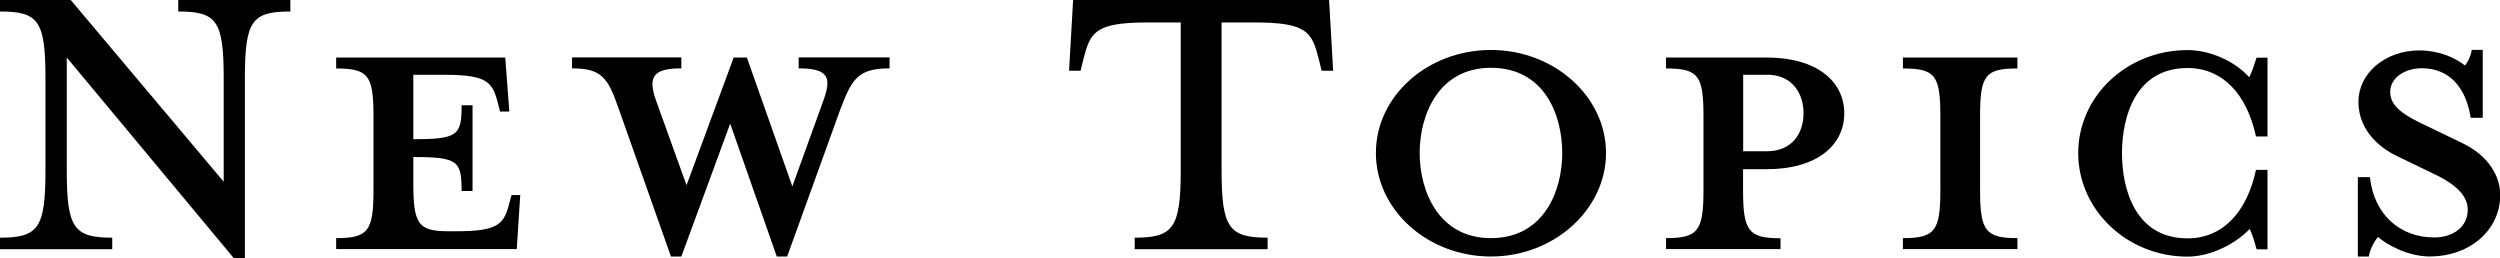 <?xml version="1.0" encoding="UTF-8"?>
<svg id="_写真" data-name="写真" xmlns="http://www.w3.org/2000/svg" viewBox="0 0 221.62 22.9">
  <path d="m0,1.02V0h6.27l13.56,16.11V6.94c0-5.1-.61-5.92-4.03-5.92V0h9.94v1.02c-3.42,0-4.03.82-4.03,5.92v15.96h-.97L5.92,5.1v10c0,5.1.61,5.97,4.03,5.97v1.02H0v-1.02c3.42,0,4.03-.87,4.03-5.97V6.94C4.03,1.84,3.42,1.02,0,1.02Z"/>
  <path d="m45.15,9.89h-.82l-.25-.97c-.46-1.68-1.02-2.29-4.64-2.29h-2.8v5.71c3.98,0,4.28-.36,4.28-3.01h.97v7.6h-.97c0-2.65-.31-3.01-4.28-3.01v2.35c0,3.62.46,4.23,3.11,4.23h.71c3.62,0,4.18-.61,4.64-2.29l.25-.92h.77l-.31,4.79h-16.01v-.97c2.86,0,3.31-.66,3.31-4.28v-6.53c0-3.62-.46-4.23-3.31-4.23v-.97h14.99l.36,4.79Z"/>
  <path d="m74.57,9.48l-4.79,13.26h-.92l-4.13-11.78-4.33,11.78h-.92l-4.69-13.26c-.92-2.65-1.53-3.42-4.08-3.42v-.97h9.69v.97c-2.45,0-3.01.71-2.24,2.86l2.7,7.5,4.18-11.32h1.17l4.03,11.42,2.75-7.6c.77-2.09.41-2.86-2.19-2.86v-.97h8.06v.97c-2.65,0-3.31.82-4.28,3.42Z"/>
  <path d="m101.75,1.99c-4.69,0-5.1.87-5.71,3.26l-.25,1.02h-1.02l.36-6.27h22.69l.36,6.27h-1.02l-.25-1.02c-.61-2.4-1.02-3.26-5.71-3.26h-2.91v13.11c0,5.1.66,5.97,4.08,5.97v1.02h-11.78v-1.02c3.42,0,4.08-.87,4.08-5.97V1.99h-2.91Z"/>
  <path d="m132.17,22.74c-5.61,0-10.2-4.13-10.2-9.18s4.59-9.13,10.2-9.13,10.2,4.13,10.2,9.13-4.59,9.18-10.2,9.18Zm0-16.73c-4.69,0-6.32,4.23-6.32,7.55s1.63,7.55,6.32,7.55,6.32-4.18,6.32-7.55-1.58-7.55-6.32-7.55Z"/>
  <path d="m157.84,21.11v.97h-10.15v-.97c2.86,0,3.32-.66,3.32-4.28v-6.53c0-3.62-.46-4.23-3.32-4.23v-.97h8.92c4.49,0,6.88,2.14,6.88,4.95s-2.4,4.95-6.88,4.95h-2.09v1.84c0,3.62.46,4.28,3.31,4.28Zm-1.22-14.48h-2.09v6.78h2.09c2.24,0,3.26-1.58,3.26-3.37s-1.02-3.42-3.26-3.42Z"/>
  <path d="m168.69,22.08v-.97c2.86,0,3.32-.66,3.32-4.28v-6.53c0-3.62-.46-4.23-3.32-4.23v-.97h10.15v.97c-2.86,0-3.31.61-3.31,4.23v6.53c0,3.62.46,4.28,3.31,4.28v.97h-10.15Z"/>
  <path d="m200.04,22.08c-.2-.71-.41-1.43-.61-1.78-1.33,1.38-3.52,2.45-5.51,2.45-5.35,0-9.69-4.13-9.69-9.18s4.33-9.13,9.69-9.13c1.99,0,4.18.97,5.46,2.4.25-.41.46-1.12.66-1.73h.97v6.99h-1.02c-.82-3.77-2.96-6.07-6.07-6.07-4.59,0-5.81,4.28-5.81,7.55s1.22,7.55,5.81,7.55c3.11,0,5.25-2.29,6.07-6.07h1.02v7.04h-.97Z"/>
  <path d="m215.45,22.74c-2.04,0-3.88-1.07-4.64-1.73-.25.25-.71,1.02-.82,1.73h-.97v-7.04h1.07c.36,3.37,2.7,5.35,5.71,5.35,1.63,0,2.96-.92,2.96-2.45,0-1.33-1.17-2.35-3.26-3.31l-2.86-1.38c-2.09-.97-3.57-2.65-3.57-4.9,0-2.45,2.29-4.54,5.41-4.54,1.68,0,3.11.61,4.03,1.33.2-.2.51-.76.61-1.38h.97v6.02h-1.07c-.36-2.4-1.68-4.39-4.33-4.39-1.48,0-2.8.82-2.8,2.09s1.07,2.04,3.52,3.16l2.86,1.38c2.45,1.17,3.37,3.06,3.37,4.59,0,3.21-2.8,5.46-6.17,5.46Z"/>
</svg>